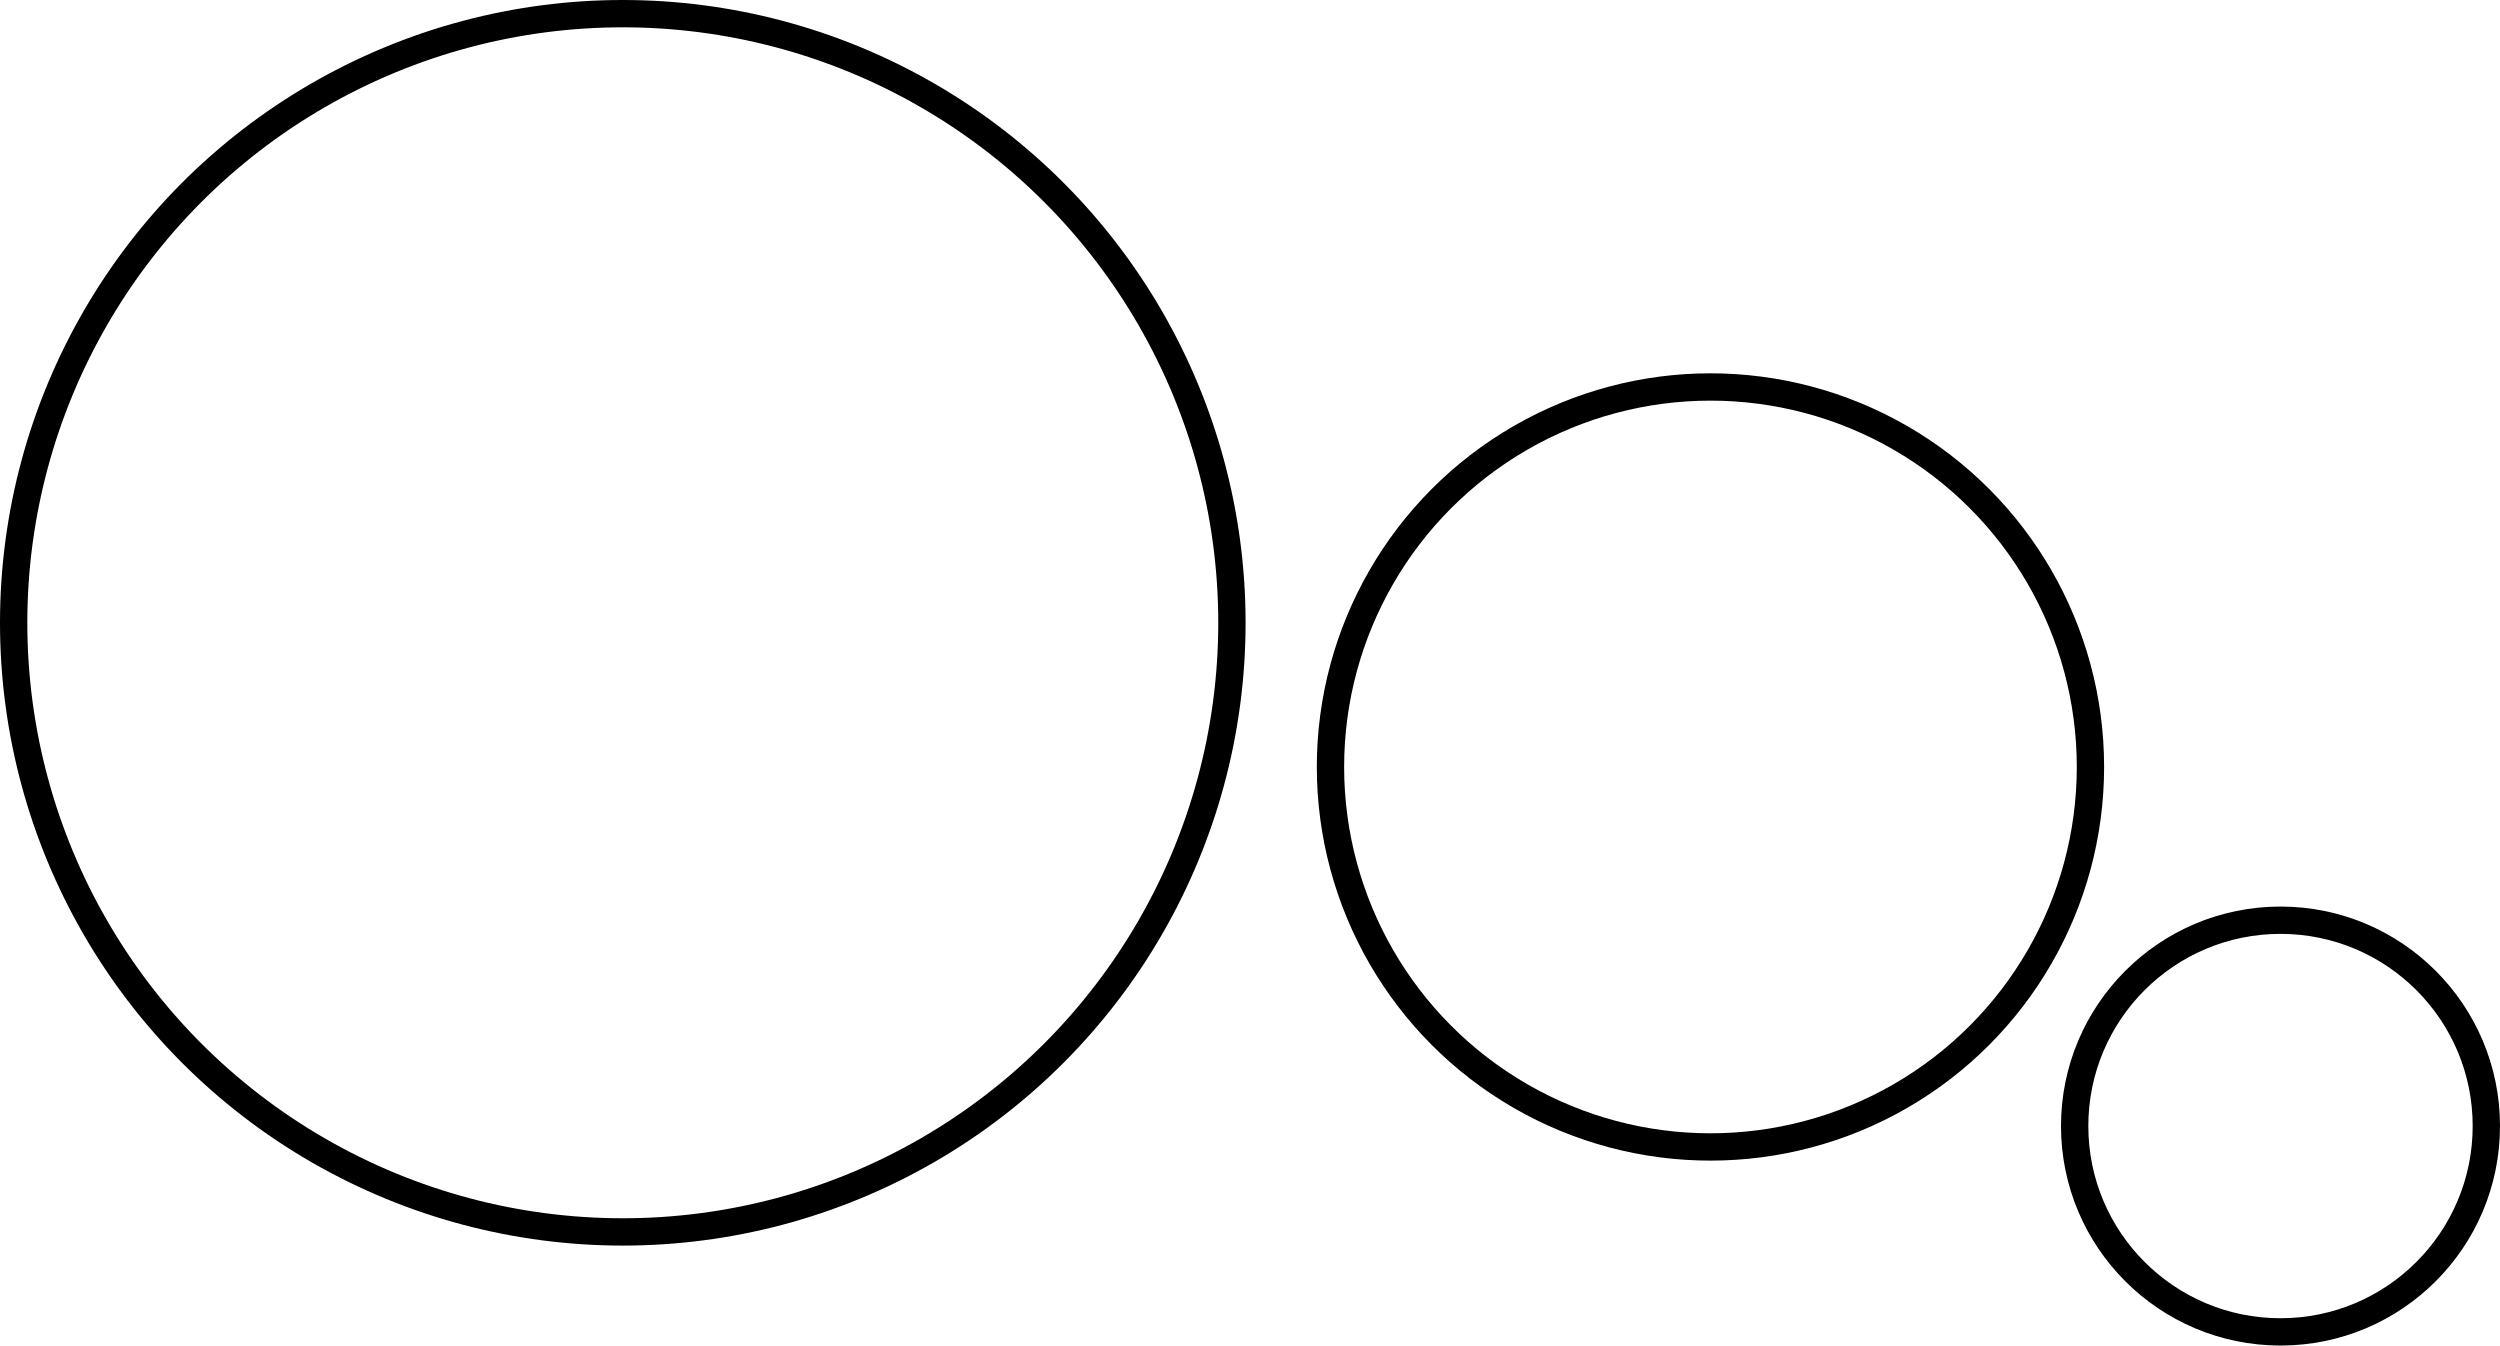 <?xml version="1.0" encoding="UTF-8" standalone="no"?>
<!-- Created with Inkscape (http://www.inkscape.org/) -->

<svg
   width="91.503mm"
   height="49.248mm"
   viewBox="0 0 91.503 49.248"
   version="1.1"
   id="svg1"
   inkscape:version="1.4 (e7c3feb1, 2024-10-09)"
   sodipodi:docname="echo.svg"
   xmlns:inkscape="http://www.inkscape.org/namespaces/inkscape"
   xmlns:sodipodi="http://sodipodi.sourceforge.net/DTD/sodipodi-0.dtd"
   xmlns="http://www.w3.org/2000/svg"
   xmlns:svg="http://www.w3.org/2000/svg">
  <sodipodi:namedview
     id="namedview1"
     pagecolor="#ffffff"
     bordercolor="#000000"
     borderopacity="0.25"
     inkscape:showpageshadow="2"
     inkscape:pageopacity="0.0"
     inkscape:pagecheckerboard="0"
     inkscape:deskcolor="#d1d1d1"
     inkscape:document-units="mm"
     inkscape:zoom="1.9908347"
     inkscape:cx="115.27828"
     inkscape:cy="71.829166"
     inkscape:window-width="2560"
     inkscape:window-height="1387"
     inkscape:window-x="0"
     inkscape:window-y="25"
     inkscape:window-maximized="1"
     inkscape:current-layer="layer1" />
  <defs
     id="defs1" />
  <g
     inkscape:label="Layer 1"
     inkscape:groupmode="layer"
     id="layer1"
     transform="translate(-71.186,-63.983)">
    <circle
       style="fill:#000000;fill-opacity:0;stroke:#000000;stroke-width:1;stroke-linecap:round;stroke-miterlimit:0;stroke-dasharray:none;stroke-opacity:1"
       id="path1"
       cx="93.981"
       cy="86.778"
       r="22.295"
       inkscape:label="path1" />
    <circle
       style="fill:#000000;fill-opacity:0;stroke:#000000;stroke-width:1;stroke-linecap:round;stroke-miterlimit:0;stroke-dasharray:none;stroke-opacity:1"
       id="path1-4"
       cx="133.791"
       cy="92.055"
       r="13.908"
       inkscape:label="path1" />
    <circle
       style="fill:#000000;fill-opacity:0;stroke:#000000;stroke-width:1;stroke-linecap:round;stroke-miterlimit:0;stroke-dasharray:none;stroke-opacity:1"
       id="path1-0"
       cx="154.655"
       cy="105.198"
       r="7.534"
       inkscape:label="path1" />
  </g>
</svg>
